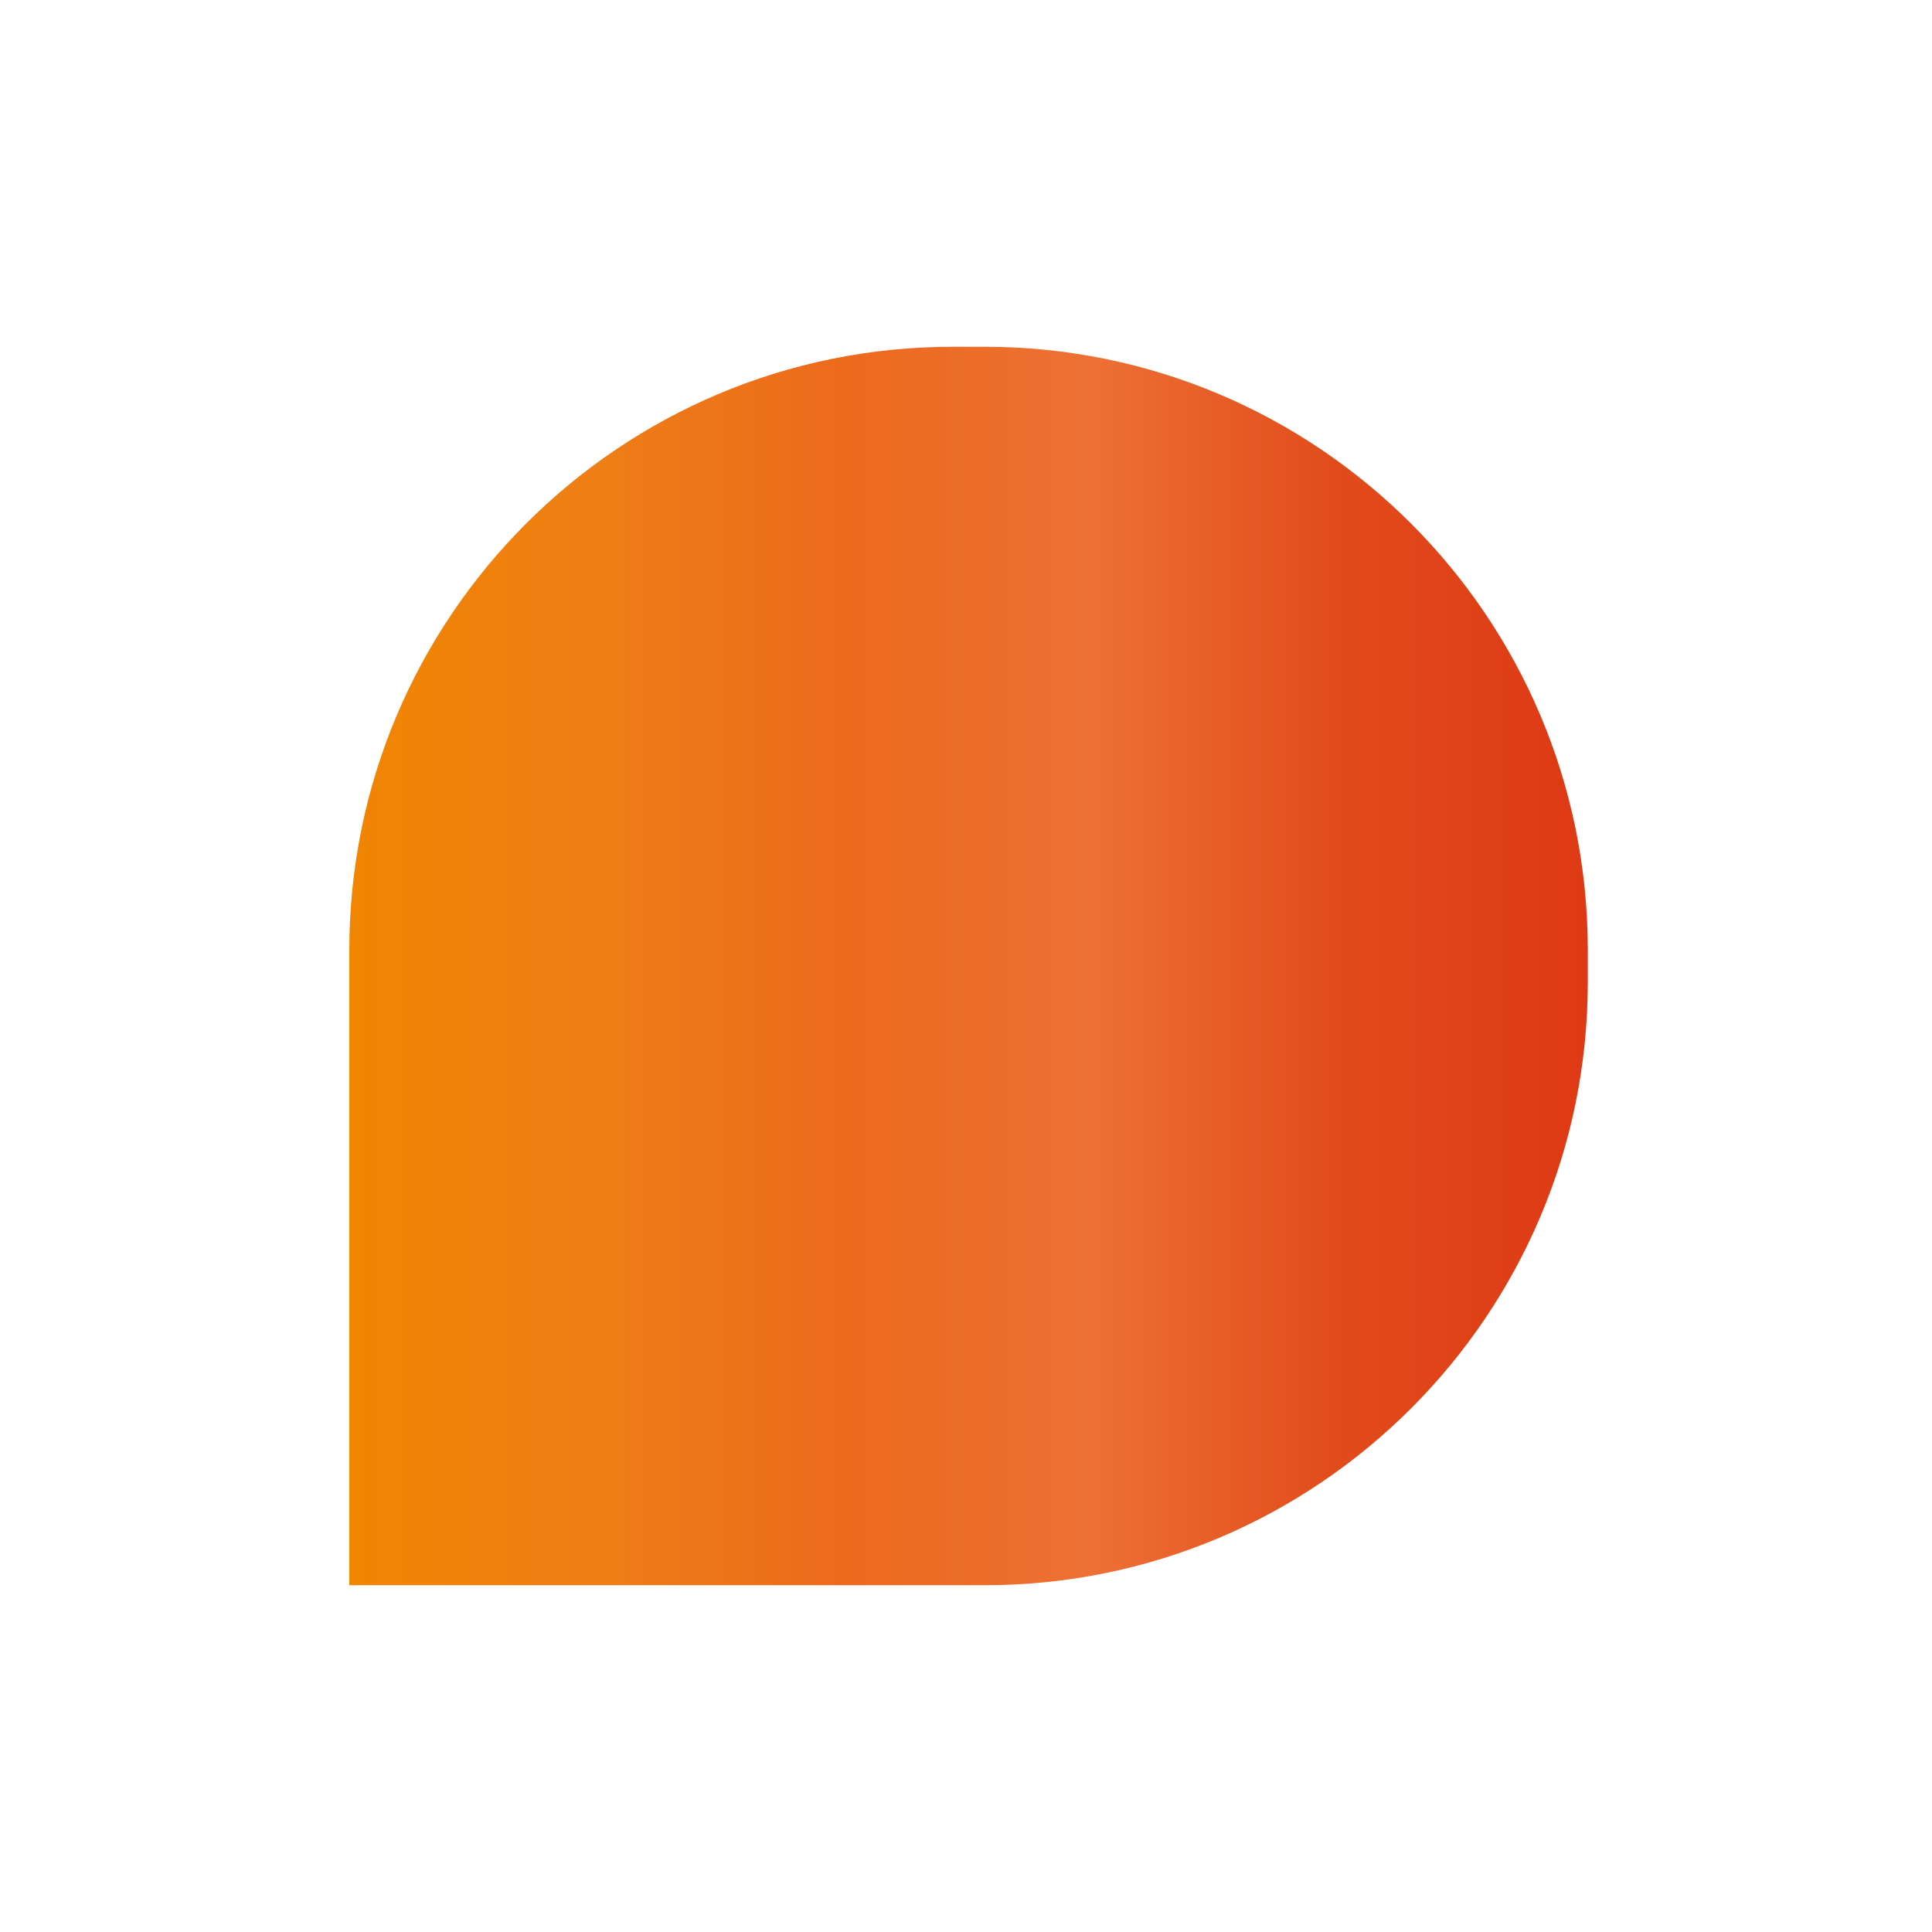 <svg width="114" height="114" viewBox="0 0 114 114" fill="none" xmlns="http://www.w3.org/2000/svg">
<path d="M58.1 20.462H56.203C36.566 20.462 20.613 36.414 20.613 56.051V93.538H58.1C77.738 93.538 93.69 77.586 93.69 57.949V56.051C93.69 36.414 77.738 20.462 58.1 20.462Z" fill="url(#paint0_linear_746_1198)"/>
<defs>
<linearGradient id="paint0_linear_746_1198" x1="93.69" y1="57" x2="20.613" y2="57" gradientUnits="userSpaceOnUse">
<stop stop-color="#DE3914"/>
<stop offset="0.2" stop-color="#E14B1B"/>
<stop offset="0.4" stop-color="#ED7035"/>
<stop offset="0.6" stop-color="#EC6A1C"/>
<stop offset="0.8" stop-color="#EE7E16"/>
<stop offset="1" stop-color="#F08500"/>
</linearGradient>
</defs>
</svg>
